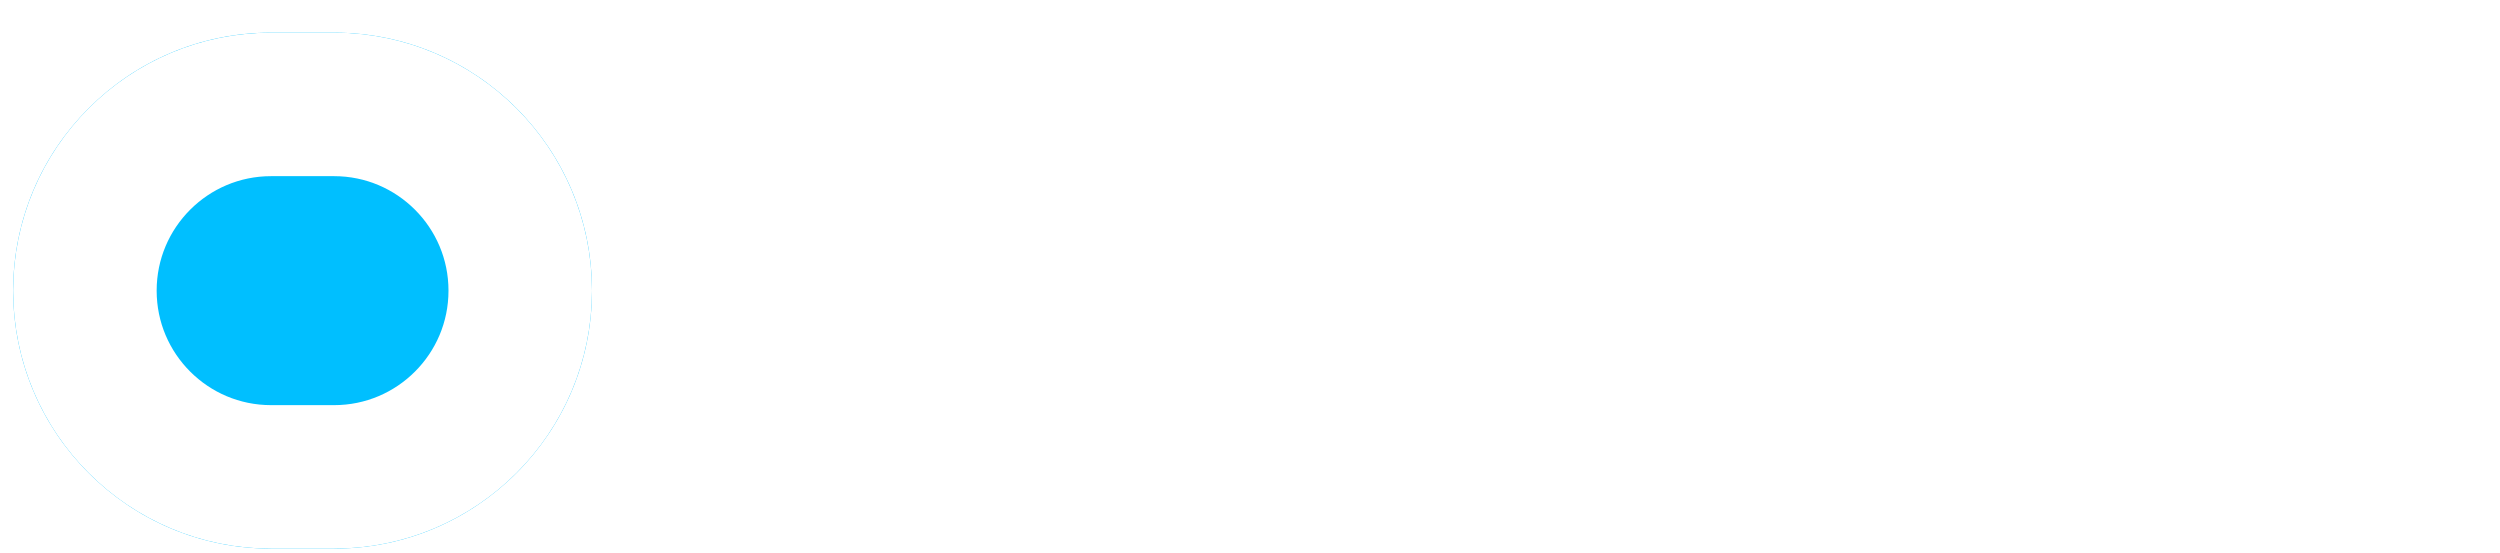 <svg width="190" height="42" viewBox="0 0 190 42" fill="none" xmlns="http://www.w3.org/2000/svg">
<g filter="url(#filter0_di_9239_10491)">
<path d="M44.991 20.608C44.991 9.779 36.213 1 25.384 1H20.608C9.779 1 1 9.779 1 20.608C1 31.437 9.779 40.215 20.608 40.215H25.384C36.213 40.215 44.991 31.437 44.991 20.608Z" fill="#00BFFF"/>
<path d="M20.608 6.454H25.384C33.201 6.454 39.538 12.791 39.538 20.609C39.538 28.426 33.201 34.763 25.384 34.763H20.608C12.79 34.763 6.453 28.426 6.453 20.609C6.453 12.791 12.79 6.454 20.608 6.454Z" stroke="white" stroke-width="10.906"/>
</g>
<path d="M165.923 1V33.658H162.424L162.228 31.325C158.123 35.121 151.395 35.179 147.747 30.745C143.9 26.074 144.112 16.21 148.716 12.075C152.583 8.604 158.542 9.241 162.232 12.663V1.486C162.232 1.422 162.217 1.211 162.217 1H165.925H165.923ZM154.602 13.297C147.18 14.382 146.909 28.873 154.208 30.502C165.201 32.954 165.785 11.663 154.602 13.297Z" fill="white"/>
<path d="M97.353 25.881C97.111 27.774 95.896 29.79 94.586 31.171C91.89 34.014 87.366 34.646 83.689 33.755C73.257 31.223 73.063 13.834 82.917 10.431C89.465 8.171 95.533 11.483 97.167 18.14C97.503 19.513 97.743 21.397 97.681 22.966H79.901C79.342 22.966 79.895 24.986 80.008 25.385C81.158 29.398 84.582 31.267 88.632 30.531C91.518 30.007 93.401 26.942 93.703 25.883H97.353V25.881ZM79.78 19.661H93.607C92.668 12.267 83.146 10.644 80.294 17.914C79.791 19.197 79.78 19.661 79.78 19.661Z" fill="white"/>
<path d="M185.528 33.658C185.528 33.658 185.553 31.569 185.553 30.938C180.781 36.6 169.189 34.571 169.834 26.005C170.397 18.533 180.009 17.884 185.553 19.856C185.682 16.809 184.887 13.871 181.482 13.335C177.97 12.782 175.841 13.992 174.378 17.135H170.781C171.234 12.051 176.192 9.374 180.962 9.773C192.7 10.757 188.376 23.499 189.247 31.229C189.33 31.967 189.664 32.568 189.998 33.205L189.992 33.658H185.526H185.528ZM185.532 23.378C182.519 22.16 175.443 21.298 173.992 25.108C173.028 27.637 174.27 29.81 176.835 30.423C181.64 31.571 185.561 28.228 185.532 23.378Z" fill="white"/>
<path d="M105.271 20.44L115.67 10.332H120.743L120.338 10.72L112.095 18.815L120.469 32.36L121.283 33.658H116.84L109.063 21.609C107.97 22.656 106.943 23.771 105.86 24.826C105.634 25.046 105.273 25.344 105.273 25.377V33.366L105.265 33.658H101.578V33.366V1.292V1H105.276L105.273 1.292V20.44H105.271Z" fill="white"/>
<path d="M141.038 10.33V33.656H137.54L137.344 30.546C134.652 34.198 128.191 35.619 124.811 32.151C122.394 29.67 122.96 25.905 122.96 22.723V10.33H126.658L126.654 10.622V25.595C126.654 27.627 127.179 28.482 127.348 28.785C128.64 31.104 132.233 31.064 134.222 29.66C135.495 28.764 137.344 26.477 137.344 23.633V10.622L137.348 10.33H141.037H141.038Z" fill="white"/>
<path d="M57.619 33.658H53.955L53.951 33.366V10.329H57.617C57.617 10.329 57.648 12.315 57.648 13.246C60.729 9.454 67.807 8.052 70.831 12.599C71.279 13.271 72.03 15.122 72.03 16.831V33.366L72.022 33.658H68.341L68.337 33.366V17.565C68.337 15.261 66.958 14.018 65.945 13.596C61.77 11.86 57.648 15.779 57.648 19.759C57.648 24.297 57.617 29.107 57.617 33.656L57.619 33.658Z" fill="white"/>
<defs>
<filter id="filter0_di_9239_10491" x="0.38" y="0.973" width="45.231" height="40.455" filterUnits="userSpaceOnUse" color-interpolation-filters="sRGB">
<feFlood flood-opacity="0" result="BackgroundImageFix"/>
<feColorMatrix in="SourceAlpha" type="matrix" values="0 0 0 0 0 0 0 0 0 0 0 0 0 0 0 0 0 0 127 0" result="hardAlpha"/>
<feOffset dy="0.592"/>
<feGaussianBlur stdDeviation="0.31"/>
<feComposite in2="hardAlpha" operator="out"/>
<feColorMatrix type="matrix" values="0 0 0 0 0 0 0 0 0 0 0 0 0 0 0 0 0 0 0.05 0"/>
<feBlend mode="normal" in2="BackgroundImageFix" result="effect1_dropShadow_9239_10491"/>
<feBlend mode="normal" in="SourceGraphic" in2="effect1_dropShadow_9239_10491" result="shape"/>
<feColorMatrix in="SourceAlpha" type="matrix" values="0 0 0 0 0 0 0 0 0 0 0 0 0 0 0 0 0 0 127 0" result="hardAlpha"/>
<feOffset dy="0.889"/>
<feGaussianBlur stdDeviation="1.549"/>
<feComposite in2="hardAlpha" operator="arithmetic" k2="-1" k3="1"/>
<feColorMatrix type="matrix" values="0 0 0 0 0 0 0 0 0 0 0 0 0 0 0 0 0 0 0.05 0"/>
<feBlend mode="normal" in2="shape" result="effect2_innerShadow_9239_10491"/>
</filter>
</defs>
</svg>
